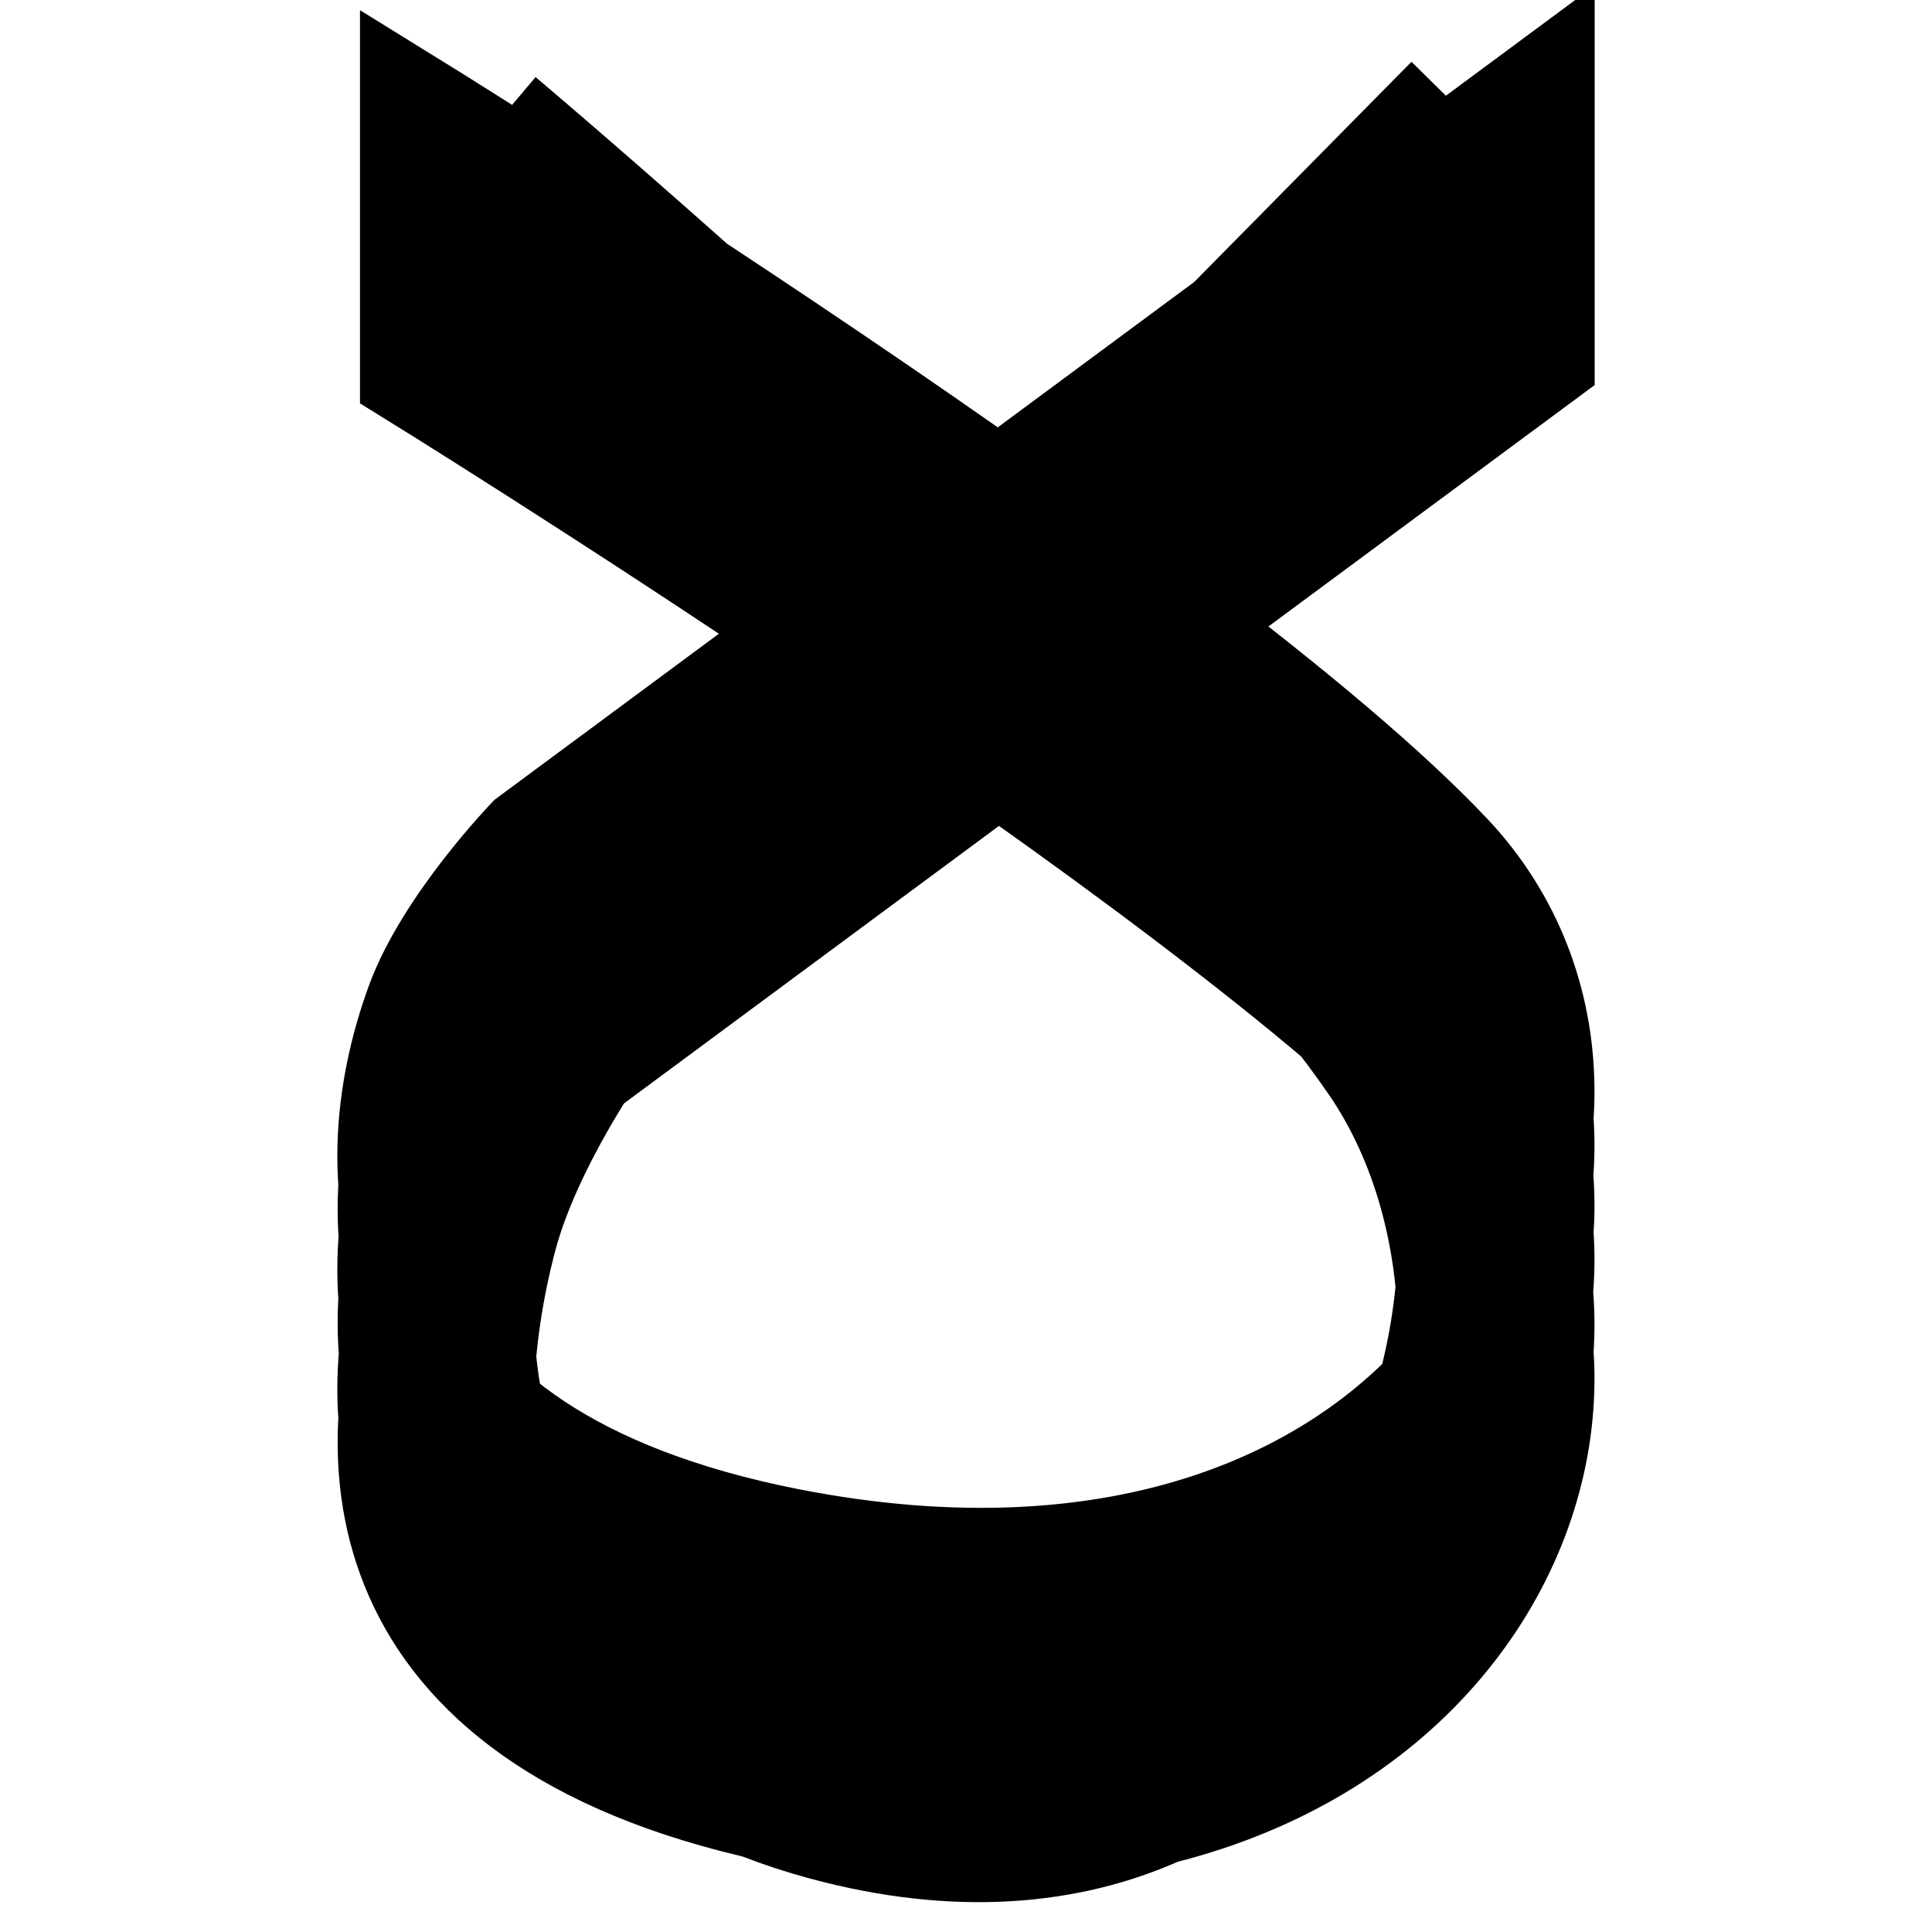<?xml version="1.0" encoding="utf-8"?>
<!-- Svg Vector Icons : http://www.onlinewebfonts.com/icon -->
<!DOCTYPE svg PUBLIC "-//W3C//DTD SVG 1.1//EN" "http://www.w3.org/Graphics/SVG/1.1/DTD/svg11.dtd">
<svg version="1.1" xmlns="http://www.w3.org/2000/svg" xmlns:xlink="http://www.w3.org/1999/xlink" x="0px" y="0px" viewBox="0 0 256 256" enable-background="new 0 0 256 256" xml:space="preserve">
<g> <path stroke-width="12" fill-opacity="0" stroke="#000000"  d="M191.3,26.6L80.1,139.2c0,0-9.1,12.9-12.3,24.9c-6.9,26-5.7,66.3,41,79c71.6,19.4,99.4-61.9,72.2-101.5 C153.7,102,67.1,28.9,67.1,28.9 M191.3,12.4L80.1,125.1c0,0-9.1,12.9-12.3,24.9c-6.9,26-5.7,66.3,41,79 c71.6,19.4,99.4-61.9,72.2-101.5C153.7,87.8,67.1,14.8,67.1,14.8 M53.7,12.1c0,0,105.7,65.2,139,100.5 c33.3,35.3-0.7,107.8-88.1,90.6c-57.1-11.3-58.6-47.2-50.1-70.5c3.9-10.7,15-22.2,15-22.2L205.3,10v7.2L69.5,117.6 c0,0-11.1,11.5-15,22.2c-8.4,23.2-7,59.2,50.1,70.5c87.4,17.3,121.4-55.2,88.1-90.6c-33.3-35.3-139-100.5-139-100.5V12.1z  M53.7,27.2c0,0,105.7,65.2,139,100.5c33.3,35.3-0.7,107.8-88.1,90.6C47.5,207,46,171,54.5,147.8c3.9-10.7,15-22.2,15-22.2 L205.3,25.1v7.2L69.5,132.7c0,0-11.1,11.5-15,22.2c-8.4,23.2-7,59.2,50.1,70.5c87.4,17.3,121.4-55.2,88.1-90.6 c-33.3-35.3-139-100.5-139-100.5V27.2z M53.7,43c0,0,105.7,65.2,139,100.5c33.3,35.3-0.7,107.8-88.1,90.6 c-57.1-11.3-58.6-47.2-50.1-70.5c3.9-10.7,15-22.2,15-22.2L205.3,40.9V48L69.5,148.5c0,0-11.1,11.5-15,22.2 c-8.4,23.2-7,59.2,50.1,70.5c87.4,17.3,121.4-55.2,88.1-90.6c-33.3-35.3-139-100.5-139-100.5L53.7,43L53.7,43z"/></g>
</svg>